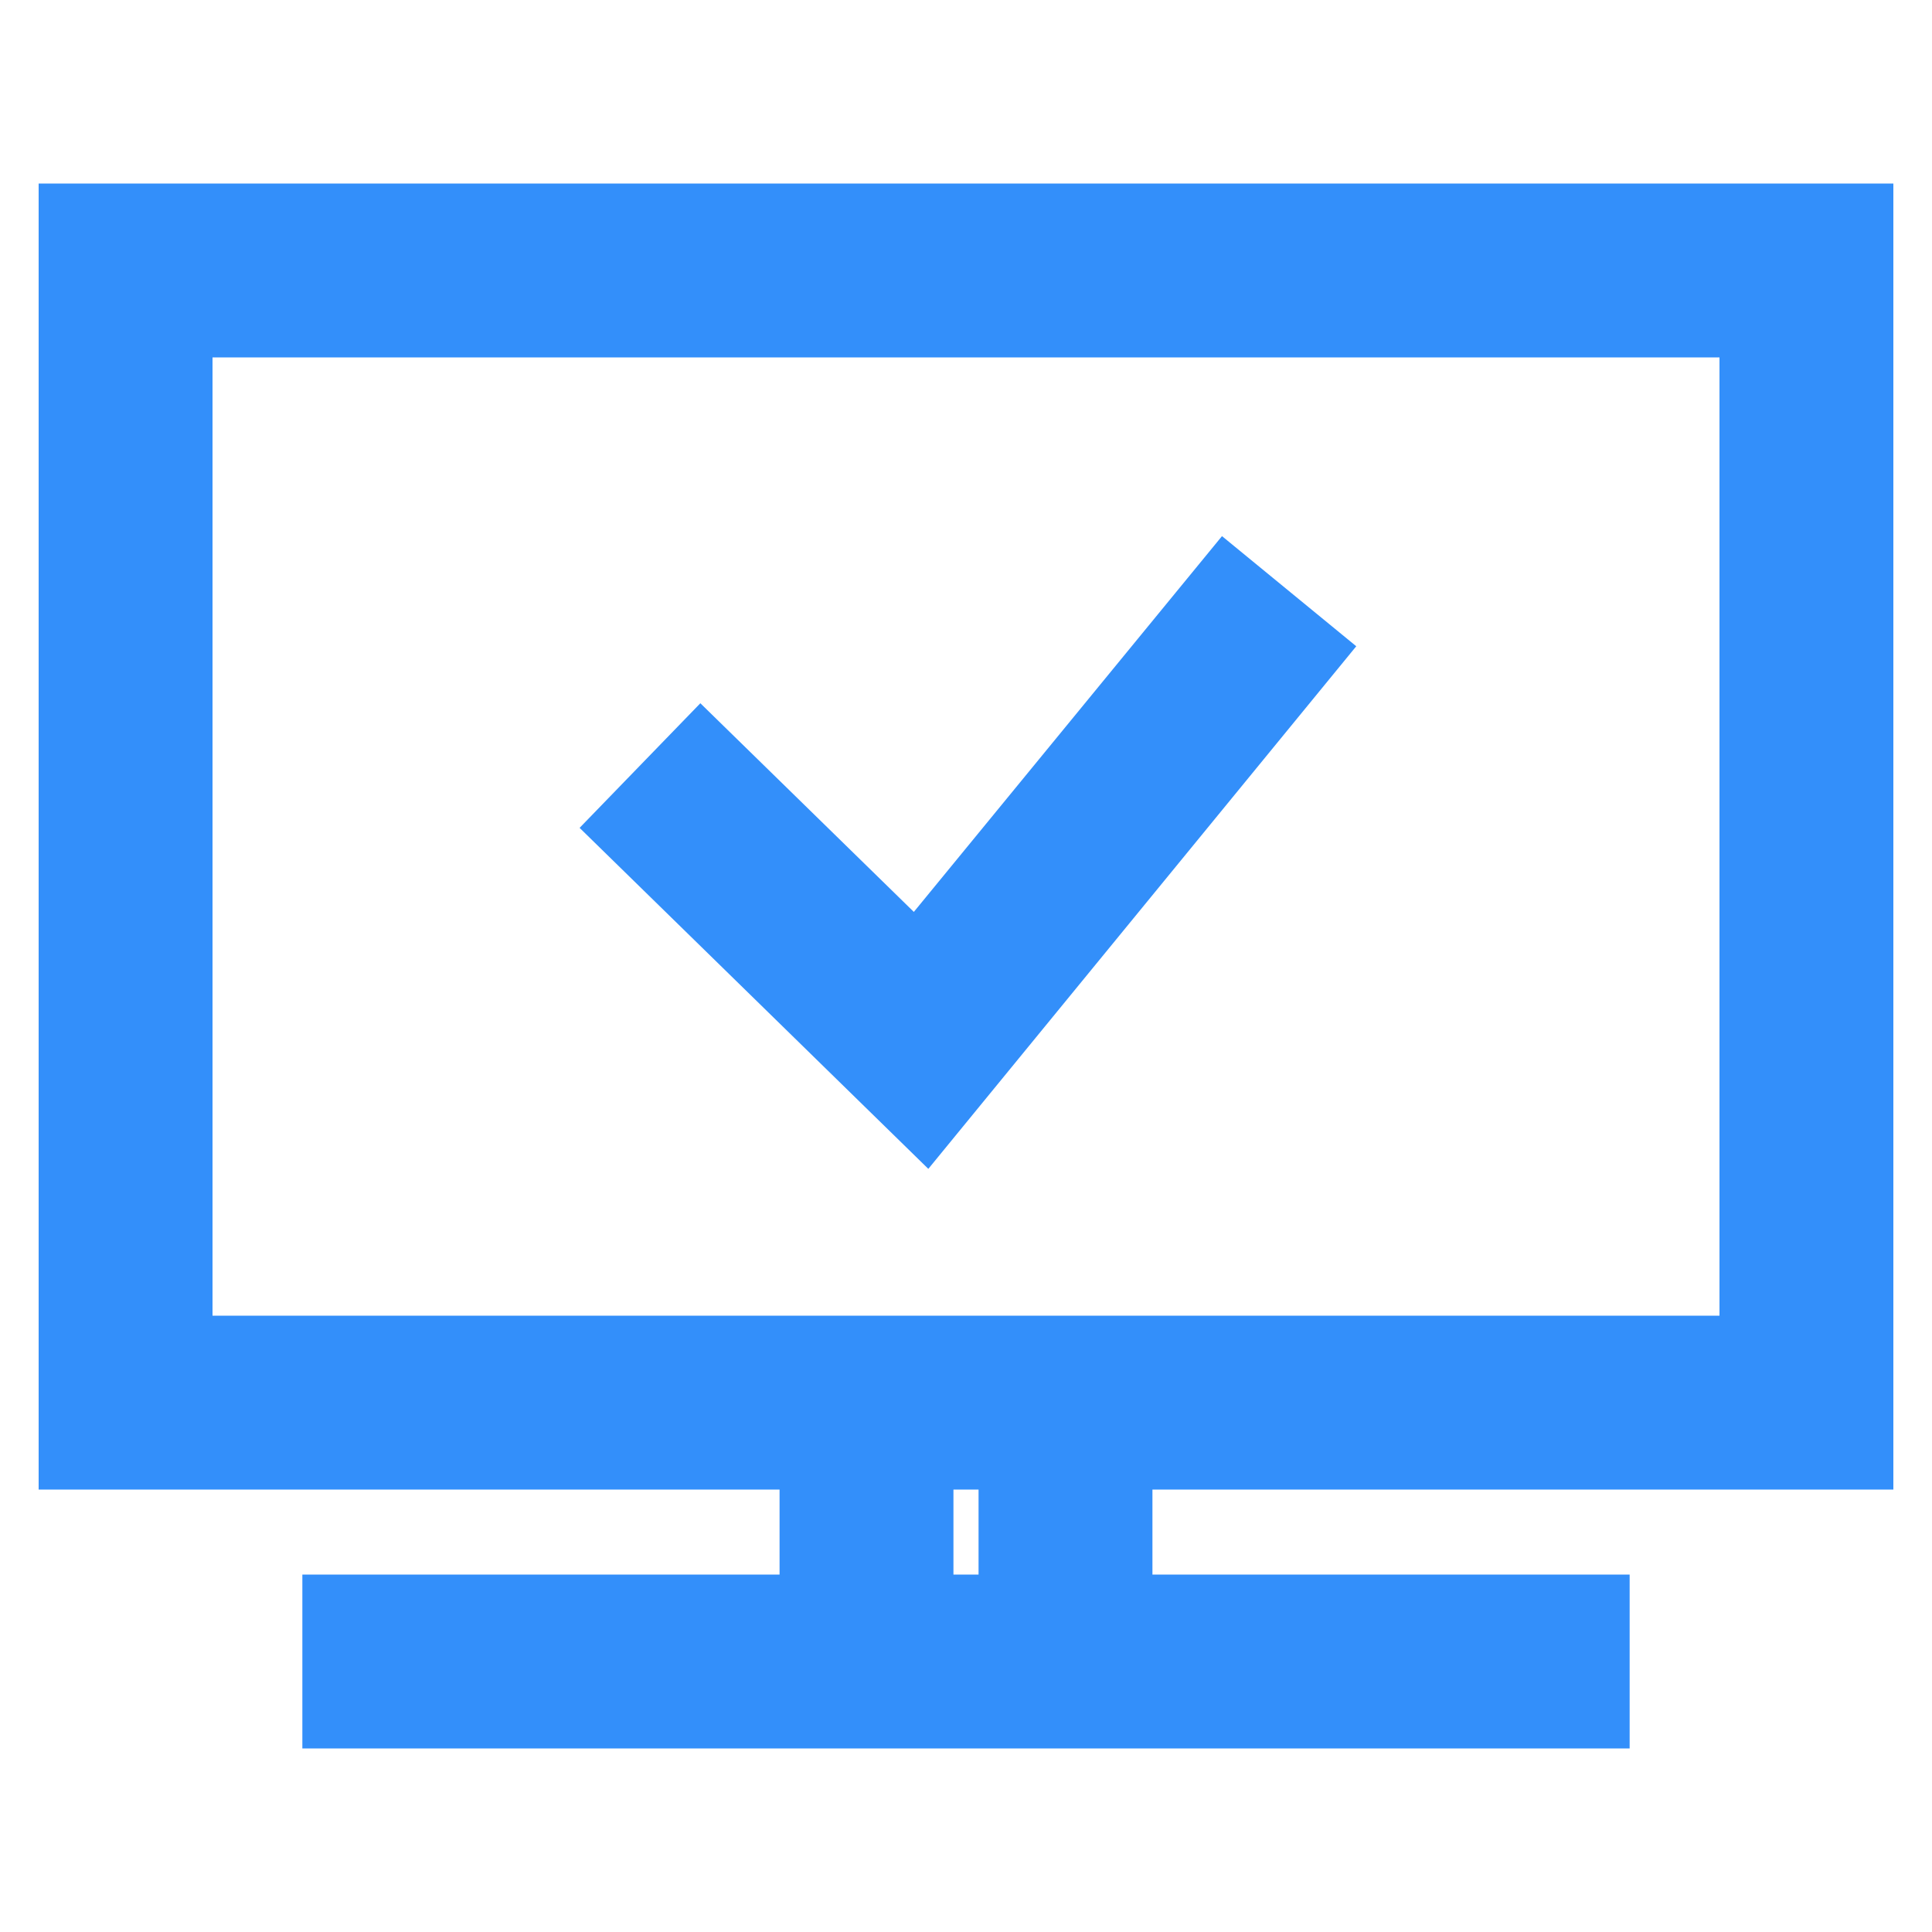 <?xml version="1.0" encoding="UTF-8" standalone="no"?>
<svg id="Слой_1" data-name="Слой 1" xmlns="http://www.w3.org/2000/svg" viewBox="0 0 20 20">
  <defs>
    <style>
      .cls-1 {
        fill: #338ffa;
      }
    </style>
  </defs>
  <title>audit</title>
  <polygon class="cls-1" points="9.61 12.1 6 8.57 7.25 7.28 9.46 9.44 12.65 5.55 14.04 6.69 9.61 12.1"/>
  <path class="cls-1" d="M19.6,15.42V1.9H.4V15.42H8.07v.88H3.13v1.8H16.87V16.3H11.93v-.88ZM2.2,3.7H17.8v9.92H2.2Zm7.93,12.6H9.87v-.88h.26Z"/>
</svg>
